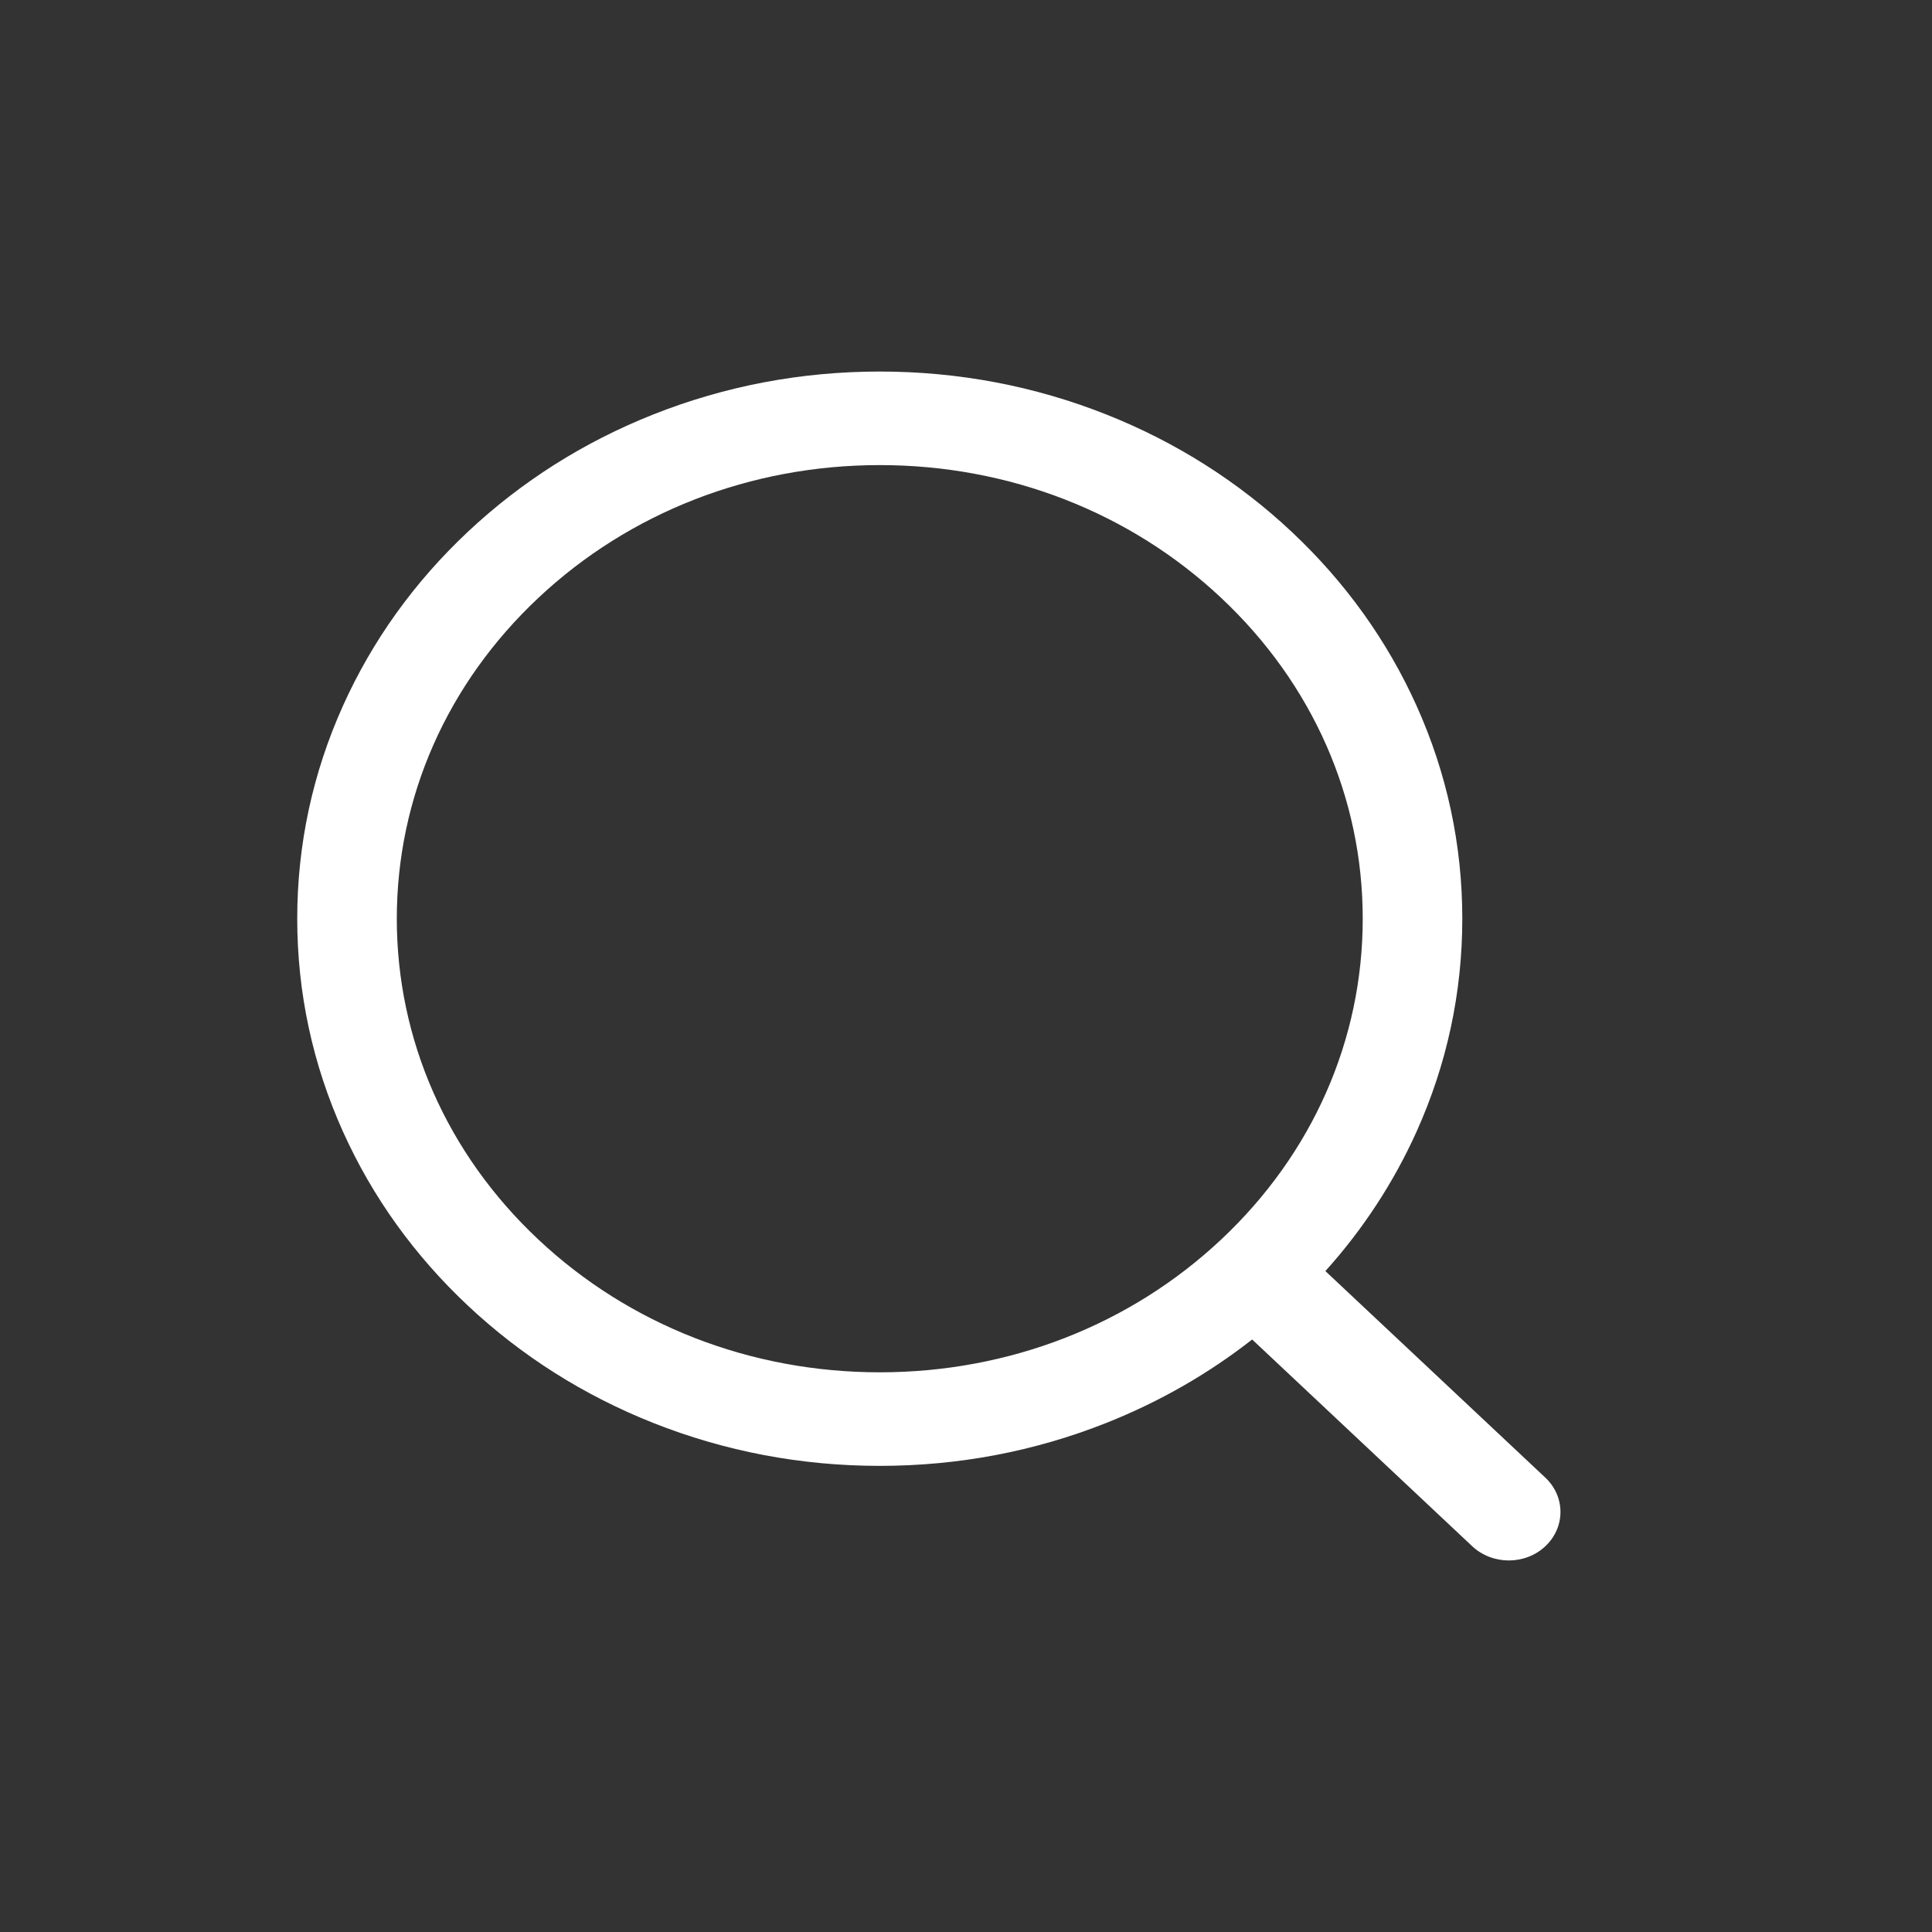 <svg width="26" height="26" viewBox="0 0 26 26" fill="none" xmlns="http://www.w3.org/2000/svg">
<rect x="0" y="0" width="26" height="26" fill="#333333" stroke="none"/>
<path d="M20.796 19.885L17.838 17.107L17.837 17.105C18.344 16.542 18.757 15.909 19.063 15.23C19.472 14.322 19.679 13.357 19.679 12.363C19.679 11.37 19.472 10.405 19.063 9.497C18.668 8.62 18.103 7.833 17.383 7.157C16.663 6.481 15.825 5.95 14.891 5.579C13.924 5.195 12.898 5 11.839 5C10.781 5 9.755 5.195 8.788 5.579C7.854 5.95 7.016 6.481 6.296 7.157C5.576 7.833 5.011 8.62 4.616 9.497C4.207 10.405 4 11.37 4 12.363C4 13.357 4.207 14.322 4.616 15.23C5.011 16.107 5.576 16.894 6.296 17.57C7.016 18.246 7.854 18.777 8.788 19.148C9.755 19.532 10.781 19.727 11.839 19.727C12.898 19.727 13.924 19.532 14.891 19.148C15.603 18.865 16.26 18.489 16.851 18.026C16.852 18.027 16.854 18.029 16.855 18.03L19.813 20.809C19.949 20.936 20.127 21 20.305 21C20.483 21 20.661 20.936 20.796 20.809C21.068 20.554 21.068 20.14 20.796 19.885ZM11.839 18.468C10.104 18.468 8.471 17.833 7.244 16.68C6.016 15.527 5.34 13.994 5.34 12.363C5.34 10.733 6.016 9.2 7.244 8.047C8.471 6.894 10.104 6.259 11.839 6.259C13.576 6.259 15.208 6.894 16.435 8.047C17.663 9.2 18.339 10.733 18.339 12.363C18.339 13.994 17.663 15.527 16.435 16.68C15.208 17.833 13.576 18.468 11.839 18.468Z" fill="#fff"/>
</svg>

